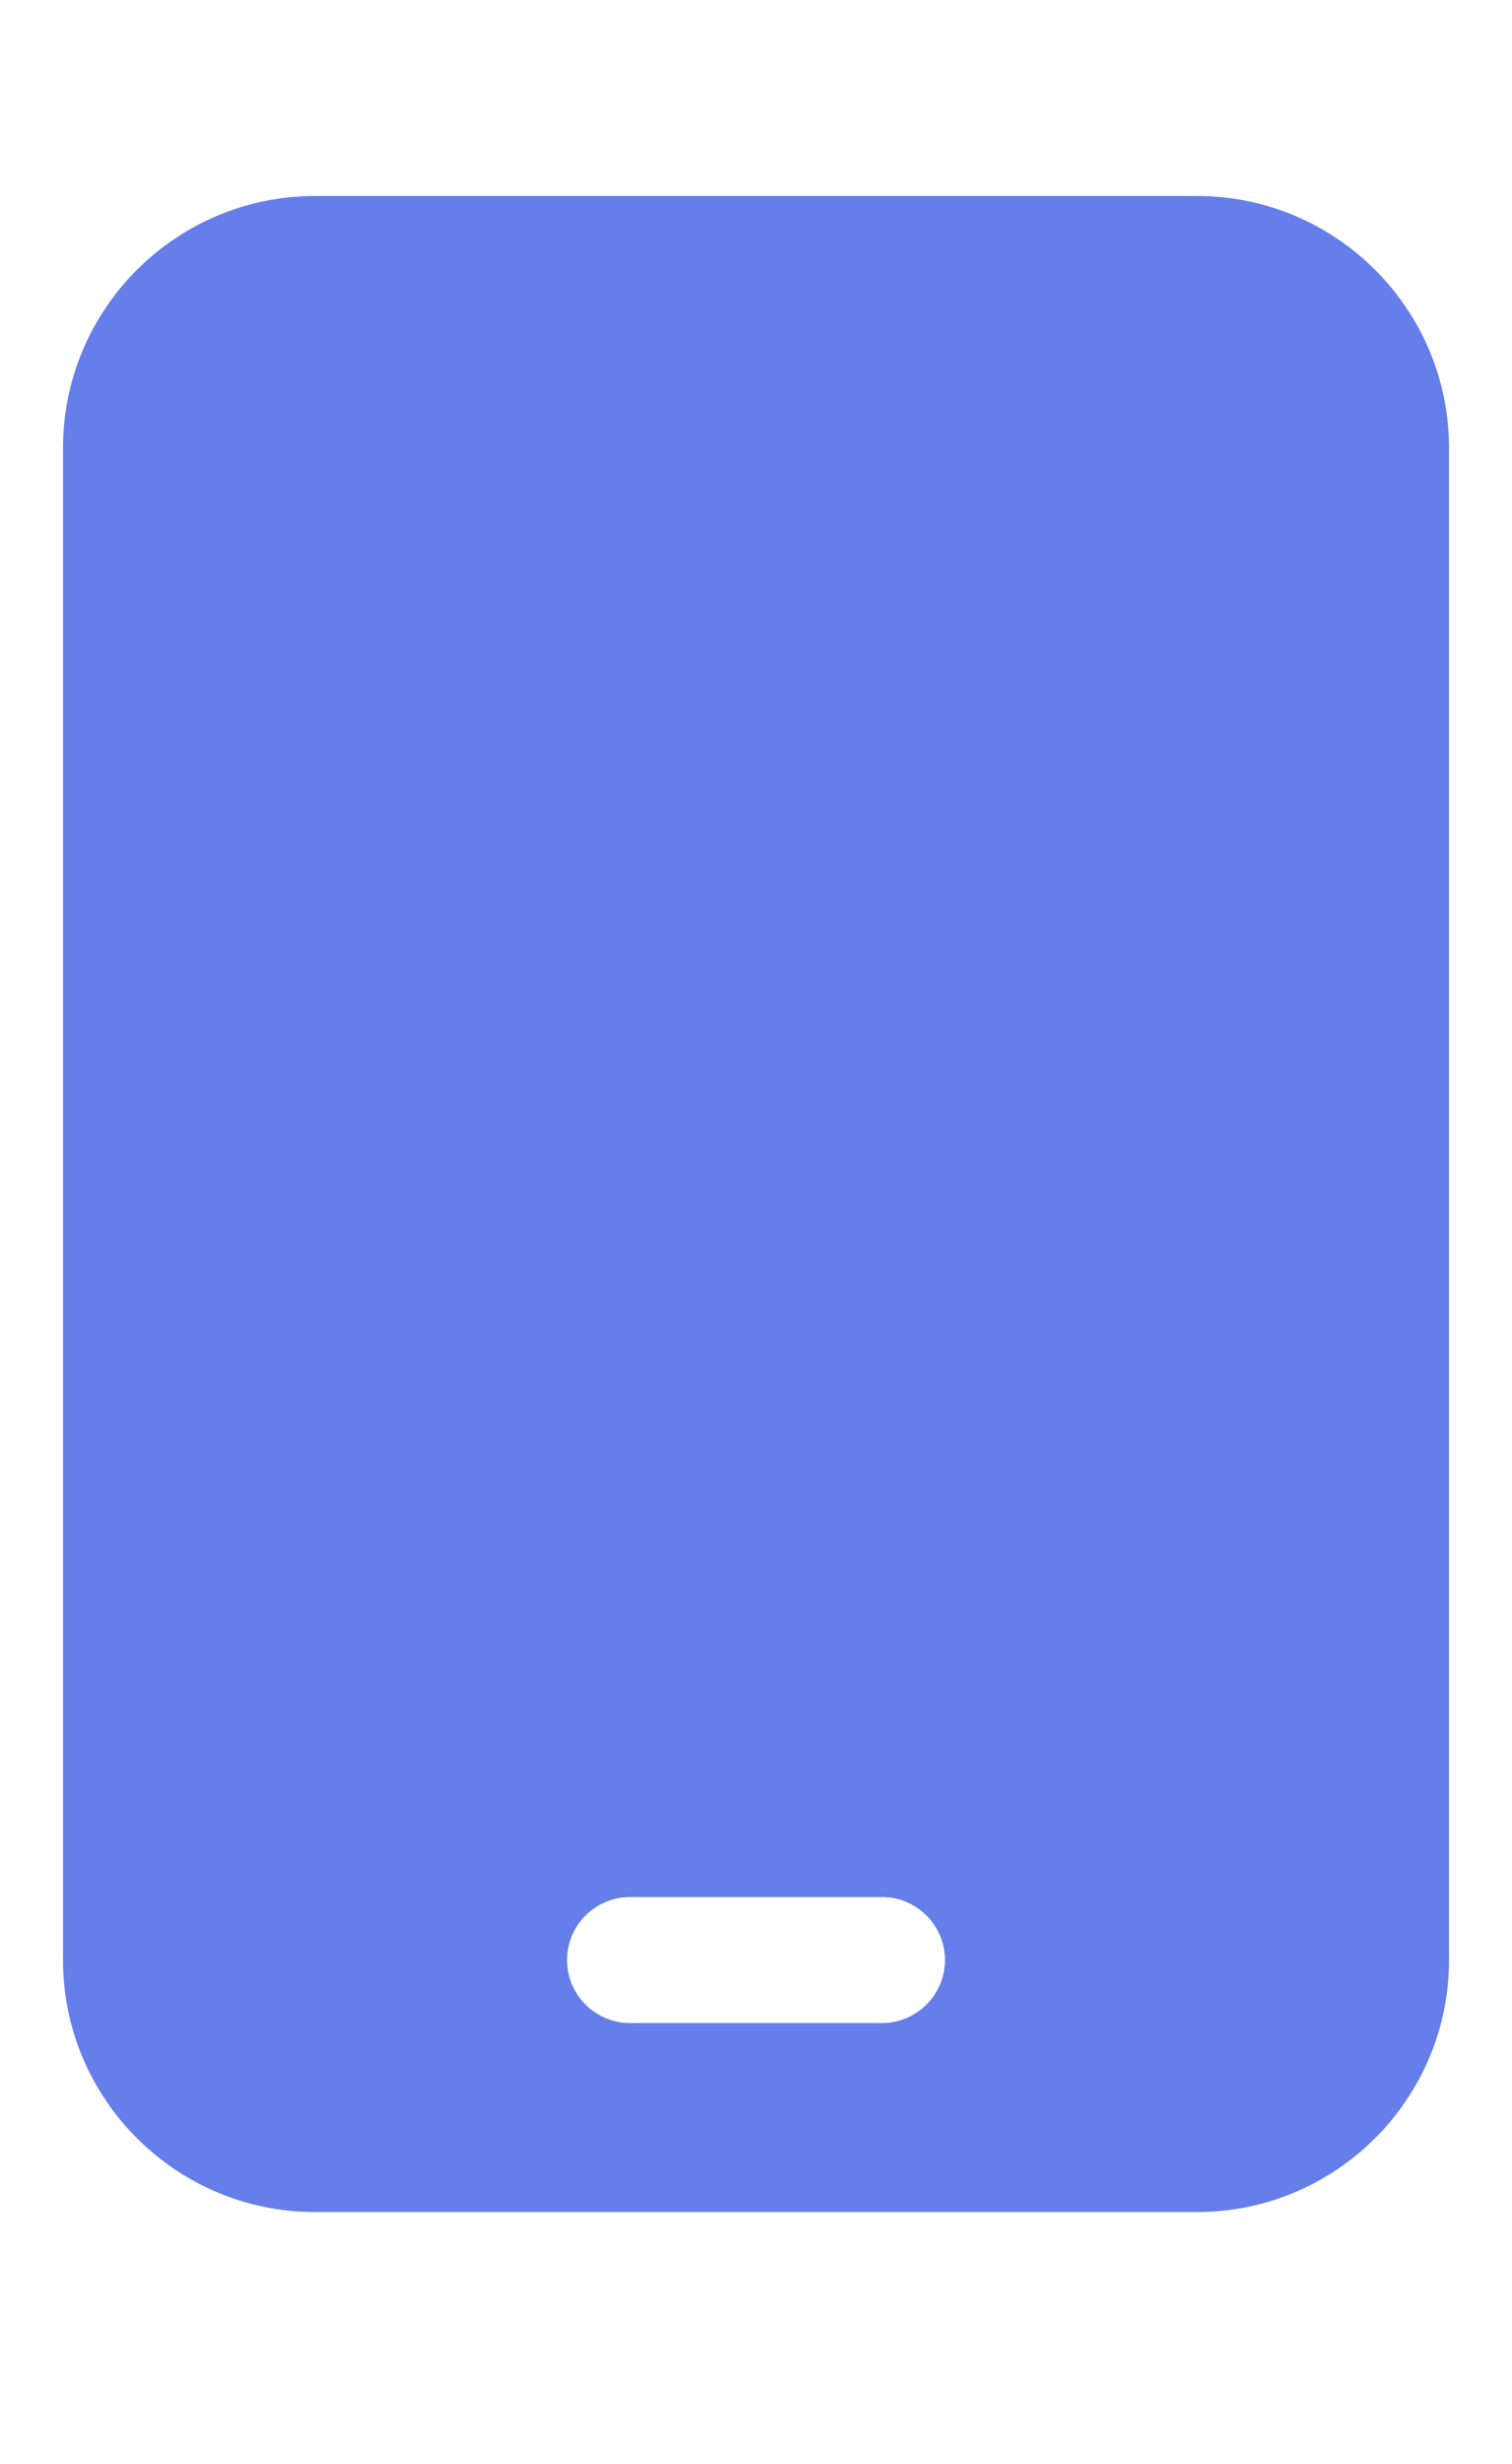 <?xml version="1.0" encoding="utf-8"?>
<svg xmlns="http://www.w3.org/2000/svg" fill="none" height="100%" overflow="visible" preserveAspectRatio="none" style="display: block;" viewBox="0 0 27 44" width="100%">
<g id="i">
<g id="svg">
<g id="Frame">
<g clip-path="url(#clip0_0_25)">
<path d="M5.625 3.5C3.143 3.5 1.125 5.518 1.125 8V35C1.125 37.482 3.143 39.5 5.625 39.5H21.375C23.857 39.5 25.875 37.482 25.875 35V8C25.875 5.518 23.857 3.5 21.375 3.5H5.625ZM11.25 33.875H15.75C16.369 33.875 16.875 34.381 16.875 35C16.875 35.619 16.369 36.125 15.75 36.125H11.25C10.631 36.125 10.125 35.619 10.125 35C10.125 34.381 10.631 33.875 11.25 33.875Z" fill="#667EEA" id="Vector"/>
</g>
</g>
</g>
</g>
<defs>
<clipPath id="clip0_0_25">
<path d="M0 3.5H27V39.5H0V3.5Z" fill="white"/>
</clipPath>
</defs>
</svg>